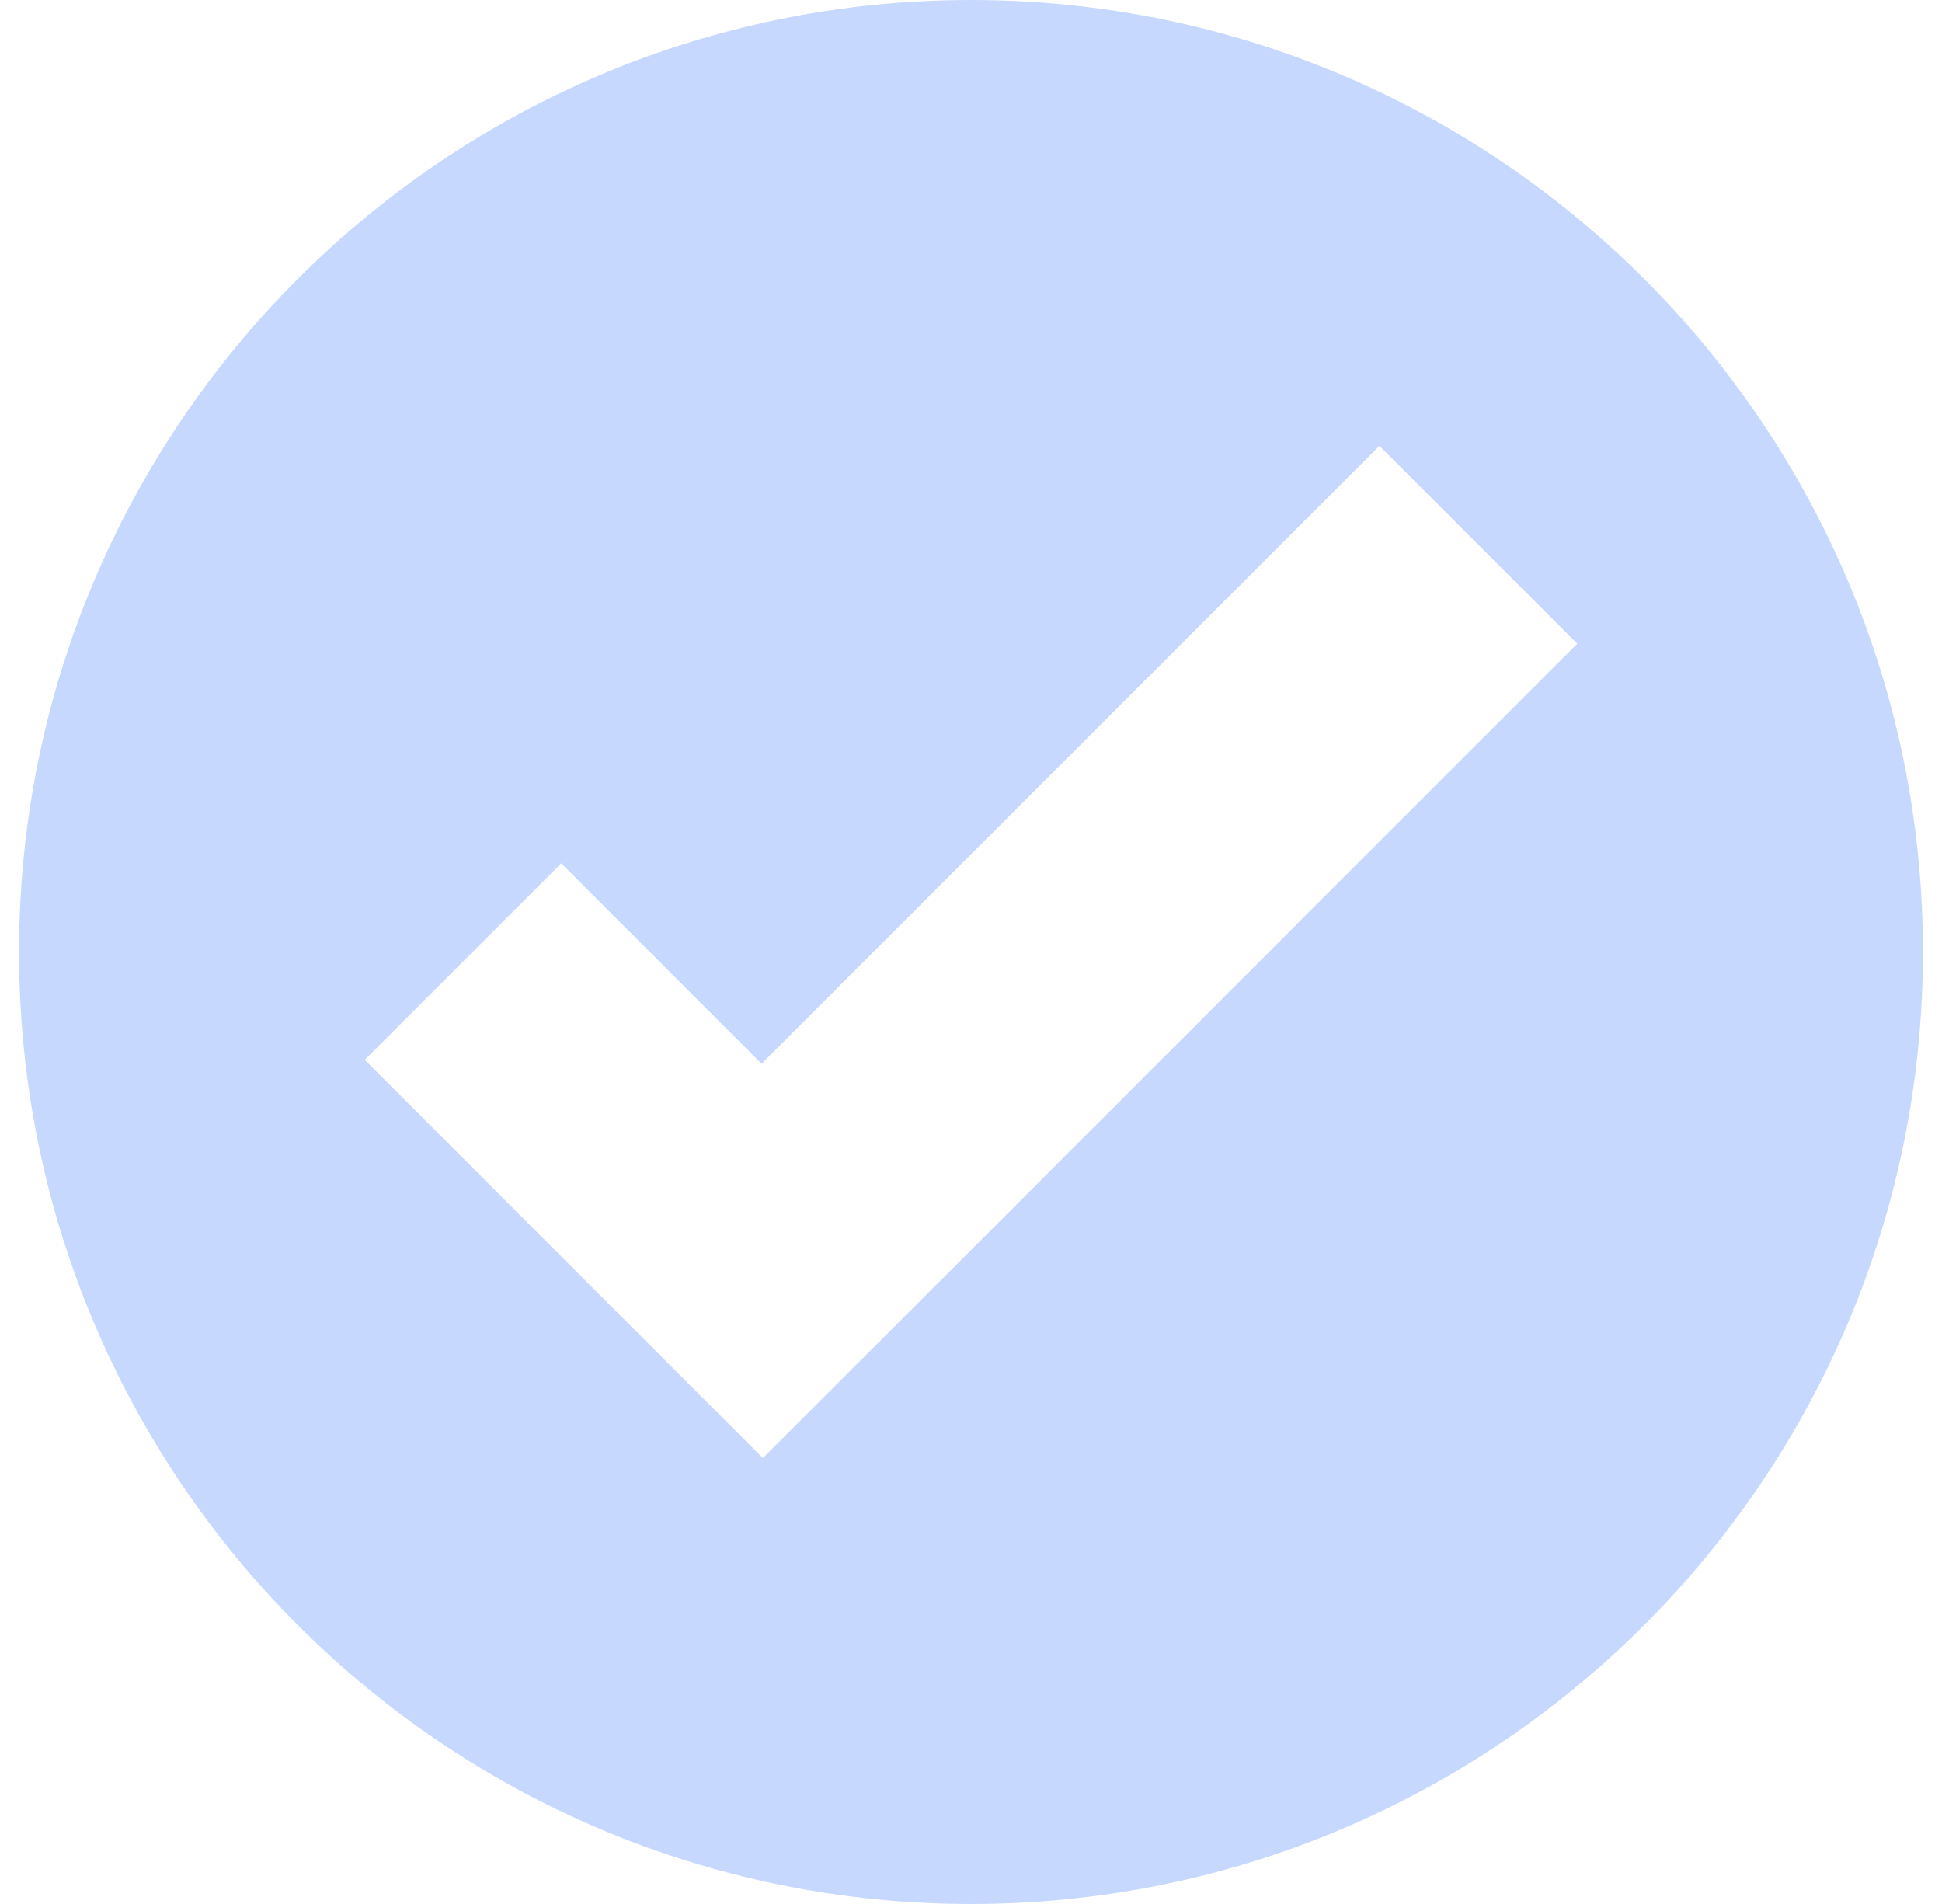 <svg width="51" height="50" viewBox="0 0 51 50" fill="none" xmlns="http://www.w3.org/2000/svg">
<g clip-path="url(#clip0_2834_71353)">
<path d="M25.5 0C11.693 0 0.5 11.193 0.5 25C0.5 38.807 11.693 50 25.5 50C39.307 50 50.5 38.807 50.5 25C50.5 11.193 39.307 0 25.5 0ZM36.227 11.71L41.421 16.904L25.198 33.13L20.034 38.29L14.84 33.096L9.579 27.832L14.739 22.672L20.001 27.936L36.227 11.71Z" fill="#C7D8FE"/>
</g>
<defs>
<clipPath id="clip0_2834_71353">
<rect width="50" height="50" fill="white" transform="translate(0.5)"/>
</clipPath>
</defs>
</svg>
